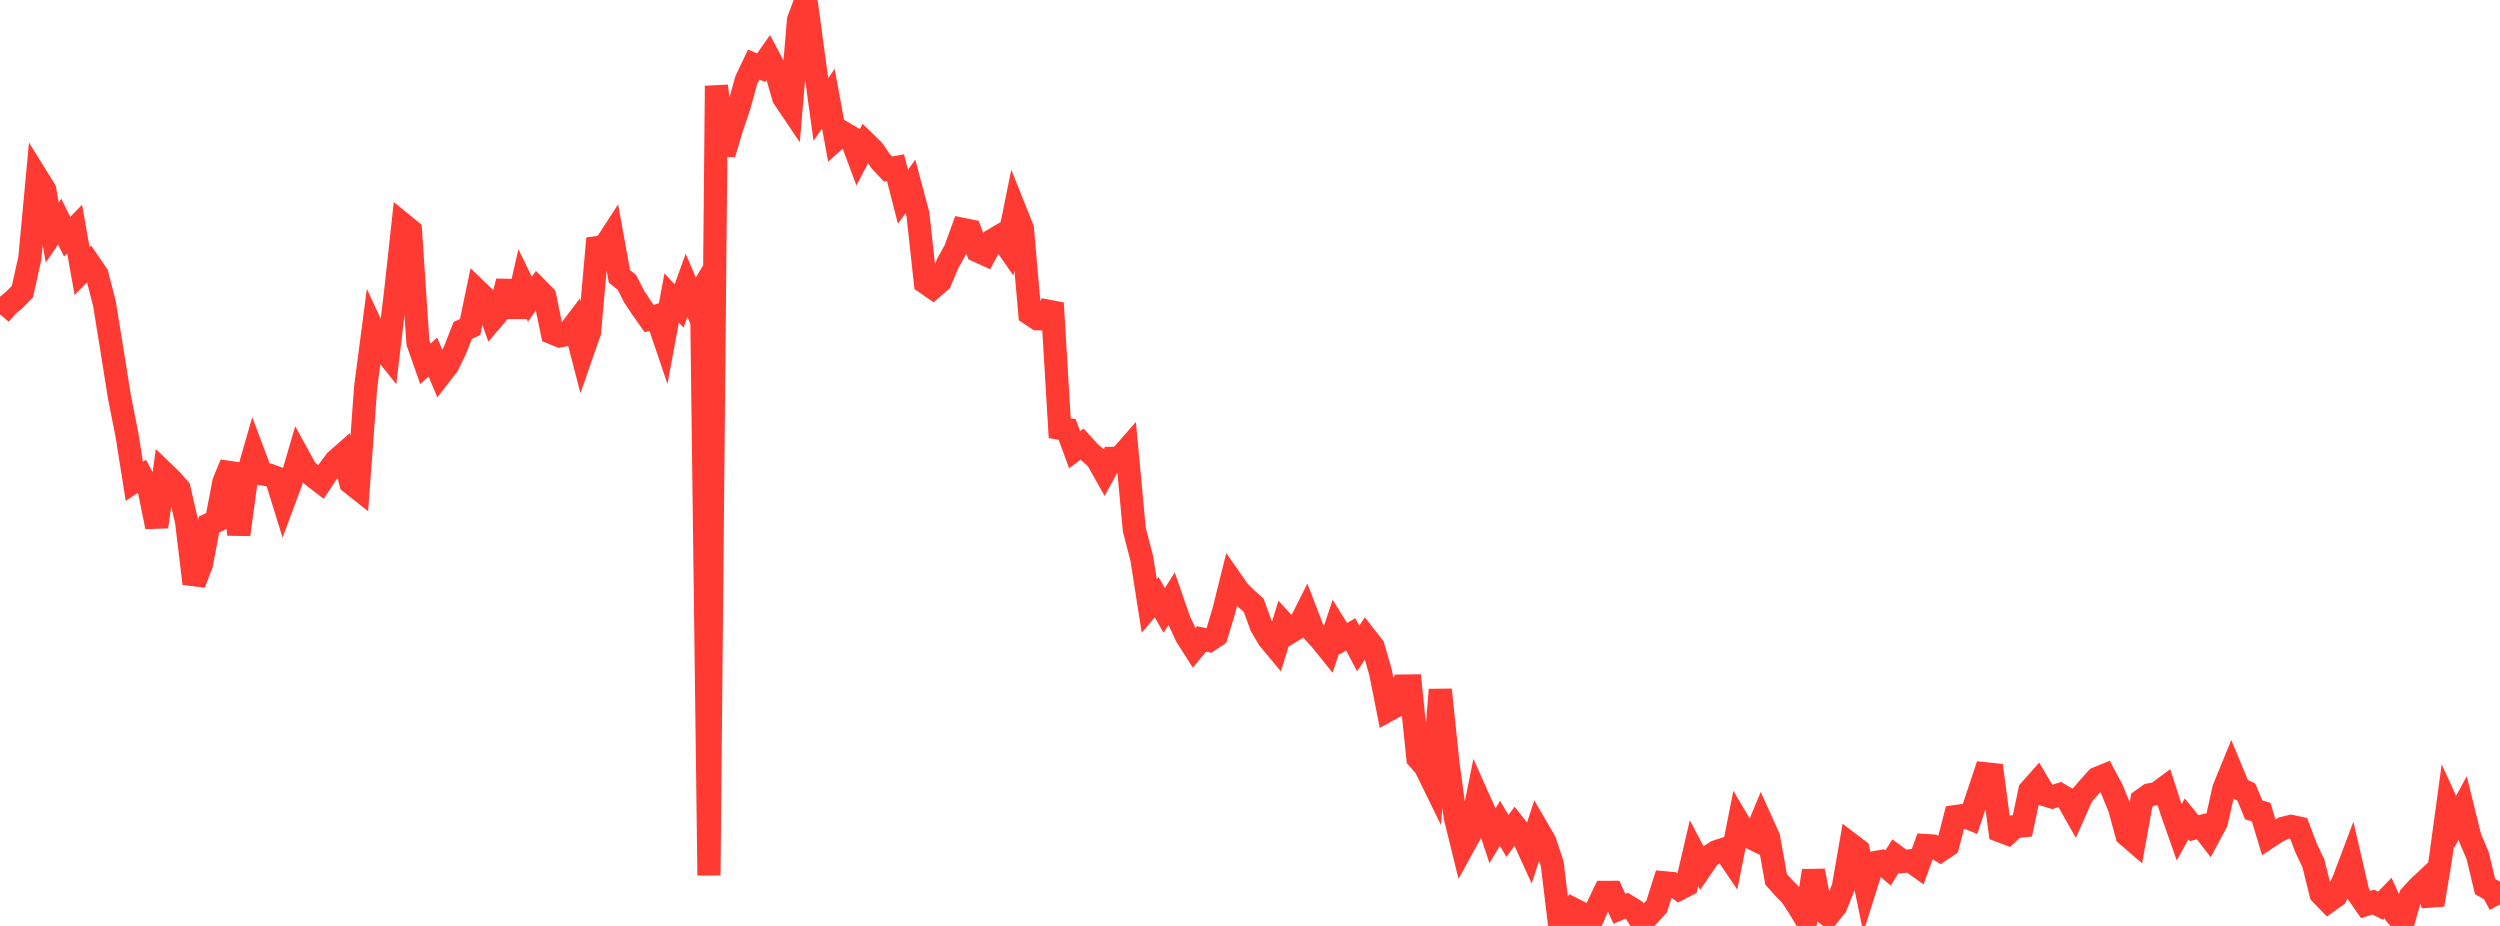 <?xml version="1.0" standalone="no"?>
<!DOCTYPE svg PUBLIC "-//W3C//DTD SVG 1.1//EN" "http://www.w3.org/Graphics/SVG/1.1/DTD/svg11.dtd">

<svg width="135" height="50" viewBox="0 0 135 50" preserveAspectRatio="none" 
  xmlns="http://www.w3.org/2000/svg"
  xmlns:xlink="http://www.w3.org/1999/xlink">


<polyline points="0.0, 16.972 0.403, 16.503 0.806, 16.162 1.209, 15.748 1.612, 13.941 2.015, 9.605 2.418, 10.254 2.821, 12.558 3.224, 11.968 3.627, 12.786 4.03, 12.369 4.433, 14.639 4.836, 14.237 5.239, 14.829 5.642, 16.407 6.045, 18.899 6.448, 21.422 6.851, 23.463 7.254, 25.991 7.657, 25.724 8.06, 26.472 8.463, 28.449 8.866, 25.547 9.269, 25.936 9.672, 26.396 10.075, 28.171 10.478, 31.515 10.881, 30.446 11.284, 28.325 11.687, 28.134 12.09, 26.028 12.493, 25.052 12.896, 28.865 13.299, 25.907 13.701, 24.51 14.104, 25.582 14.507, 25.646 14.91, 25.794 15.313, 27.095 15.716, 26.012 16.119, 24.637 16.522, 25.372 16.925, 25.722 17.328, 26.033 17.731, 25.424 18.134, 24.882 18.537, 24.528 18.94, 26.068 19.343, 26.387 19.746, 20.9 20.149, 17.819 20.552, 18.691 20.955, 19.194 21.358, 15.796 21.761, 12.12 22.164, 12.449 22.567, 18.499 22.97, 19.648 23.373, 19.284 23.776, 20.231 24.179, 19.708 24.582, 18.88 24.985, 17.846 25.388, 17.658 25.791, 15.718 26.194, 16.104 26.597, 17.224 27.0, 16.753 27.403, 15.197 27.806, 17.097 28.209, 15.326 28.612, 16.156 29.015, 15.594 29.418, 16.004 29.821, 17.973 30.224, 18.138 30.627, 18.052 31.03, 17.522 31.433, 19.083 31.836, 17.929 32.239, 13.372 32.642, 13.317 33.045, 12.696 33.448, 14.921 33.851, 15.246 34.254, 16.032 34.657, 16.64 35.06, 17.207 35.463, 17.071 35.866, 18.263 36.269, 16.092 36.672, 16.522 37.075, 15.407 37.478, 16.355 37.881, 15.685 38.284, 47.274 38.687, 4.635 39.09, 8.325 39.493, 6.975 39.896, 5.78 40.299, 4.332 40.701, 3.486 41.104, 3.658 41.507, 3.085 41.91, 3.846 42.313, 5.266 42.716, 5.863 43.119, 1.086 43.522, 0.0 43.925, 2.994 44.328, 5.917 44.731, 5.325 45.134, 7.527 45.537, 7.169 45.94, 7.406 46.343, 8.486 46.746, 7.718 47.149, 8.109 47.552, 8.697 47.955, 9.13 48.358, 9.054 48.761, 10.628 49.164, 10.062 49.567, 11.567 49.97, 15.258 50.373, 15.537 50.776, 15.185 51.179, 14.225 51.582, 13.497 51.985, 12.388 52.388, 12.469 52.791, 13.548 53.194, 13.73 53.597, 12.976 54.0, 12.738 54.403, 13.321 54.806, 11.338 55.209, 12.347 55.612, 16.941 56.015, 17.213 56.418, 17.226 56.821, 16.368 57.224, 23.123 57.627, 23.19 58.03, 24.282 58.433, 23.979 58.836, 24.422 59.239, 24.774 59.642, 25.492 60.045, 24.752 60.448, 24.749 60.851, 24.289 61.254, 28.607 61.657, 30.161 62.06, 32.725 62.463, 32.25 62.866, 32.962 63.269, 32.335 63.672, 33.499 64.075, 34.363 64.478, 34.995 64.881, 34.503 65.284, 34.586 65.687, 34.319 66.09, 32.974 66.493, 31.351 66.896, 31.927 67.299, 32.326 67.701, 32.691 68.104, 33.792 68.507, 34.486 68.91, 34.969 69.313, 33.664 69.716, 34.105 70.119, 33.856 70.522, 33.055 70.925, 34.103 71.328, 34.547 71.731, 35.049 72.134, 33.846 72.537, 34.493 72.94, 34.254 73.343, 35.022 73.746, 34.406 74.149, 34.921 74.552, 36.318 74.955, 38.349 75.358, 38.129 75.761, 37.047 76.164, 37.042 76.567, 40.947 76.97, 41.406 77.373, 42.231 77.776, 37.246 78.179, 41.132 78.582, 44.117 78.985, 45.756 79.388, 45.022 79.791, 43.015 80.194, 43.917 80.597, 45.13 81.0, 44.462 81.403, 45.142 81.806, 44.593 82.209, 45.105 82.612, 45.988 83.015, 44.74 83.418, 45.434 83.821, 46.646 84.224, 49.992 84.627, 50.0 85.03, 49.131 85.433, 49.336 85.836, 49.943 86.239, 49.029 86.642, 48.188 87.045, 48.186 87.448, 49.075 87.851, 48.908 88.254, 49.158 88.657, 49.822 89.06, 49.385 89.463, 48.945 89.866, 47.669 90.269, 47.706 90.672, 48.004 91.075, 47.797 91.478, 46.07 91.881, 46.841 92.284, 46.253 92.687, 45.989 93.09, 45.858 93.493, 46.452 93.896, 44.428 94.299, 45.109 94.701, 45.307 95.104, 44.337 95.507, 45.232 95.91, 47.488 96.313, 47.934 96.716, 48.34 97.119, 48.957 97.522, 49.624 97.925, 47.023 98.328, 49.111 98.731, 49.429 99.134, 48.924 99.537, 47.92 99.94, 45.602 100.343, 45.909 100.746, 47.872 101.149, 46.596 101.552, 46.526 101.955, 46.874 102.358, 46.226 102.761, 46.522 103.164, 46.481 103.567, 46.771 103.97, 45.659 104.373, 45.683 104.776, 45.926 105.179, 45.656 105.582, 44.097 105.985, 44.042 106.388, 44.206 106.791, 42.989 107.194, 41.782 107.597, 41.824 108.0, 44.862 108.403, 45.015 108.806, 44.637 109.209, 44.597 109.612, 42.69 110.015, 42.235 110.418, 42.916 110.821, 43.037 111.224, 42.906 111.627, 43.145 112.03, 43.858 112.433, 42.949 112.836, 42.486 113.239, 42.037 113.642, 41.873 114.045, 42.627 114.448, 43.613 114.851, 45.086 115.254, 45.433 115.657, 43.21 116.06, 42.923 116.463, 42.853 116.866, 42.555 117.269, 43.796 117.672, 44.946 118.075, 44.225 118.478, 44.72 118.881, 44.621 119.284, 45.143 119.687, 44.393 120.09, 42.585 120.493, 41.601 120.896, 42.576 121.299, 42.769 121.701, 43.732 122.104, 43.856 122.507, 45.197 122.91, 44.932 123.313, 44.721 123.716, 44.624 124.119, 44.709 124.522, 45.775 124.925, 46.625 125.328, 48.256 125.731, 48.673 126.134, 48.384 126.537, 47.593 126.94, 46.523 127.343, 48.266 127.746, 48.846 128.149, 48.714 128.552, 48.909 128.955, 48.491 129.358, 49.366 129.761, 49.825 130.164, 48.396 130.567, 47.95 130.97, 47.57 131.373, 48.862 131.776, 46.443 132.179, 43.489 132.582, 44.371 132.985, 43.629 133.388, 45.26 133.791, 46.194 134.194, 47.876 134.597, 48.099 135.0, 48.838" fill="none" stroke="#ff3a33" stroke-width="1.25"/>

</svg>